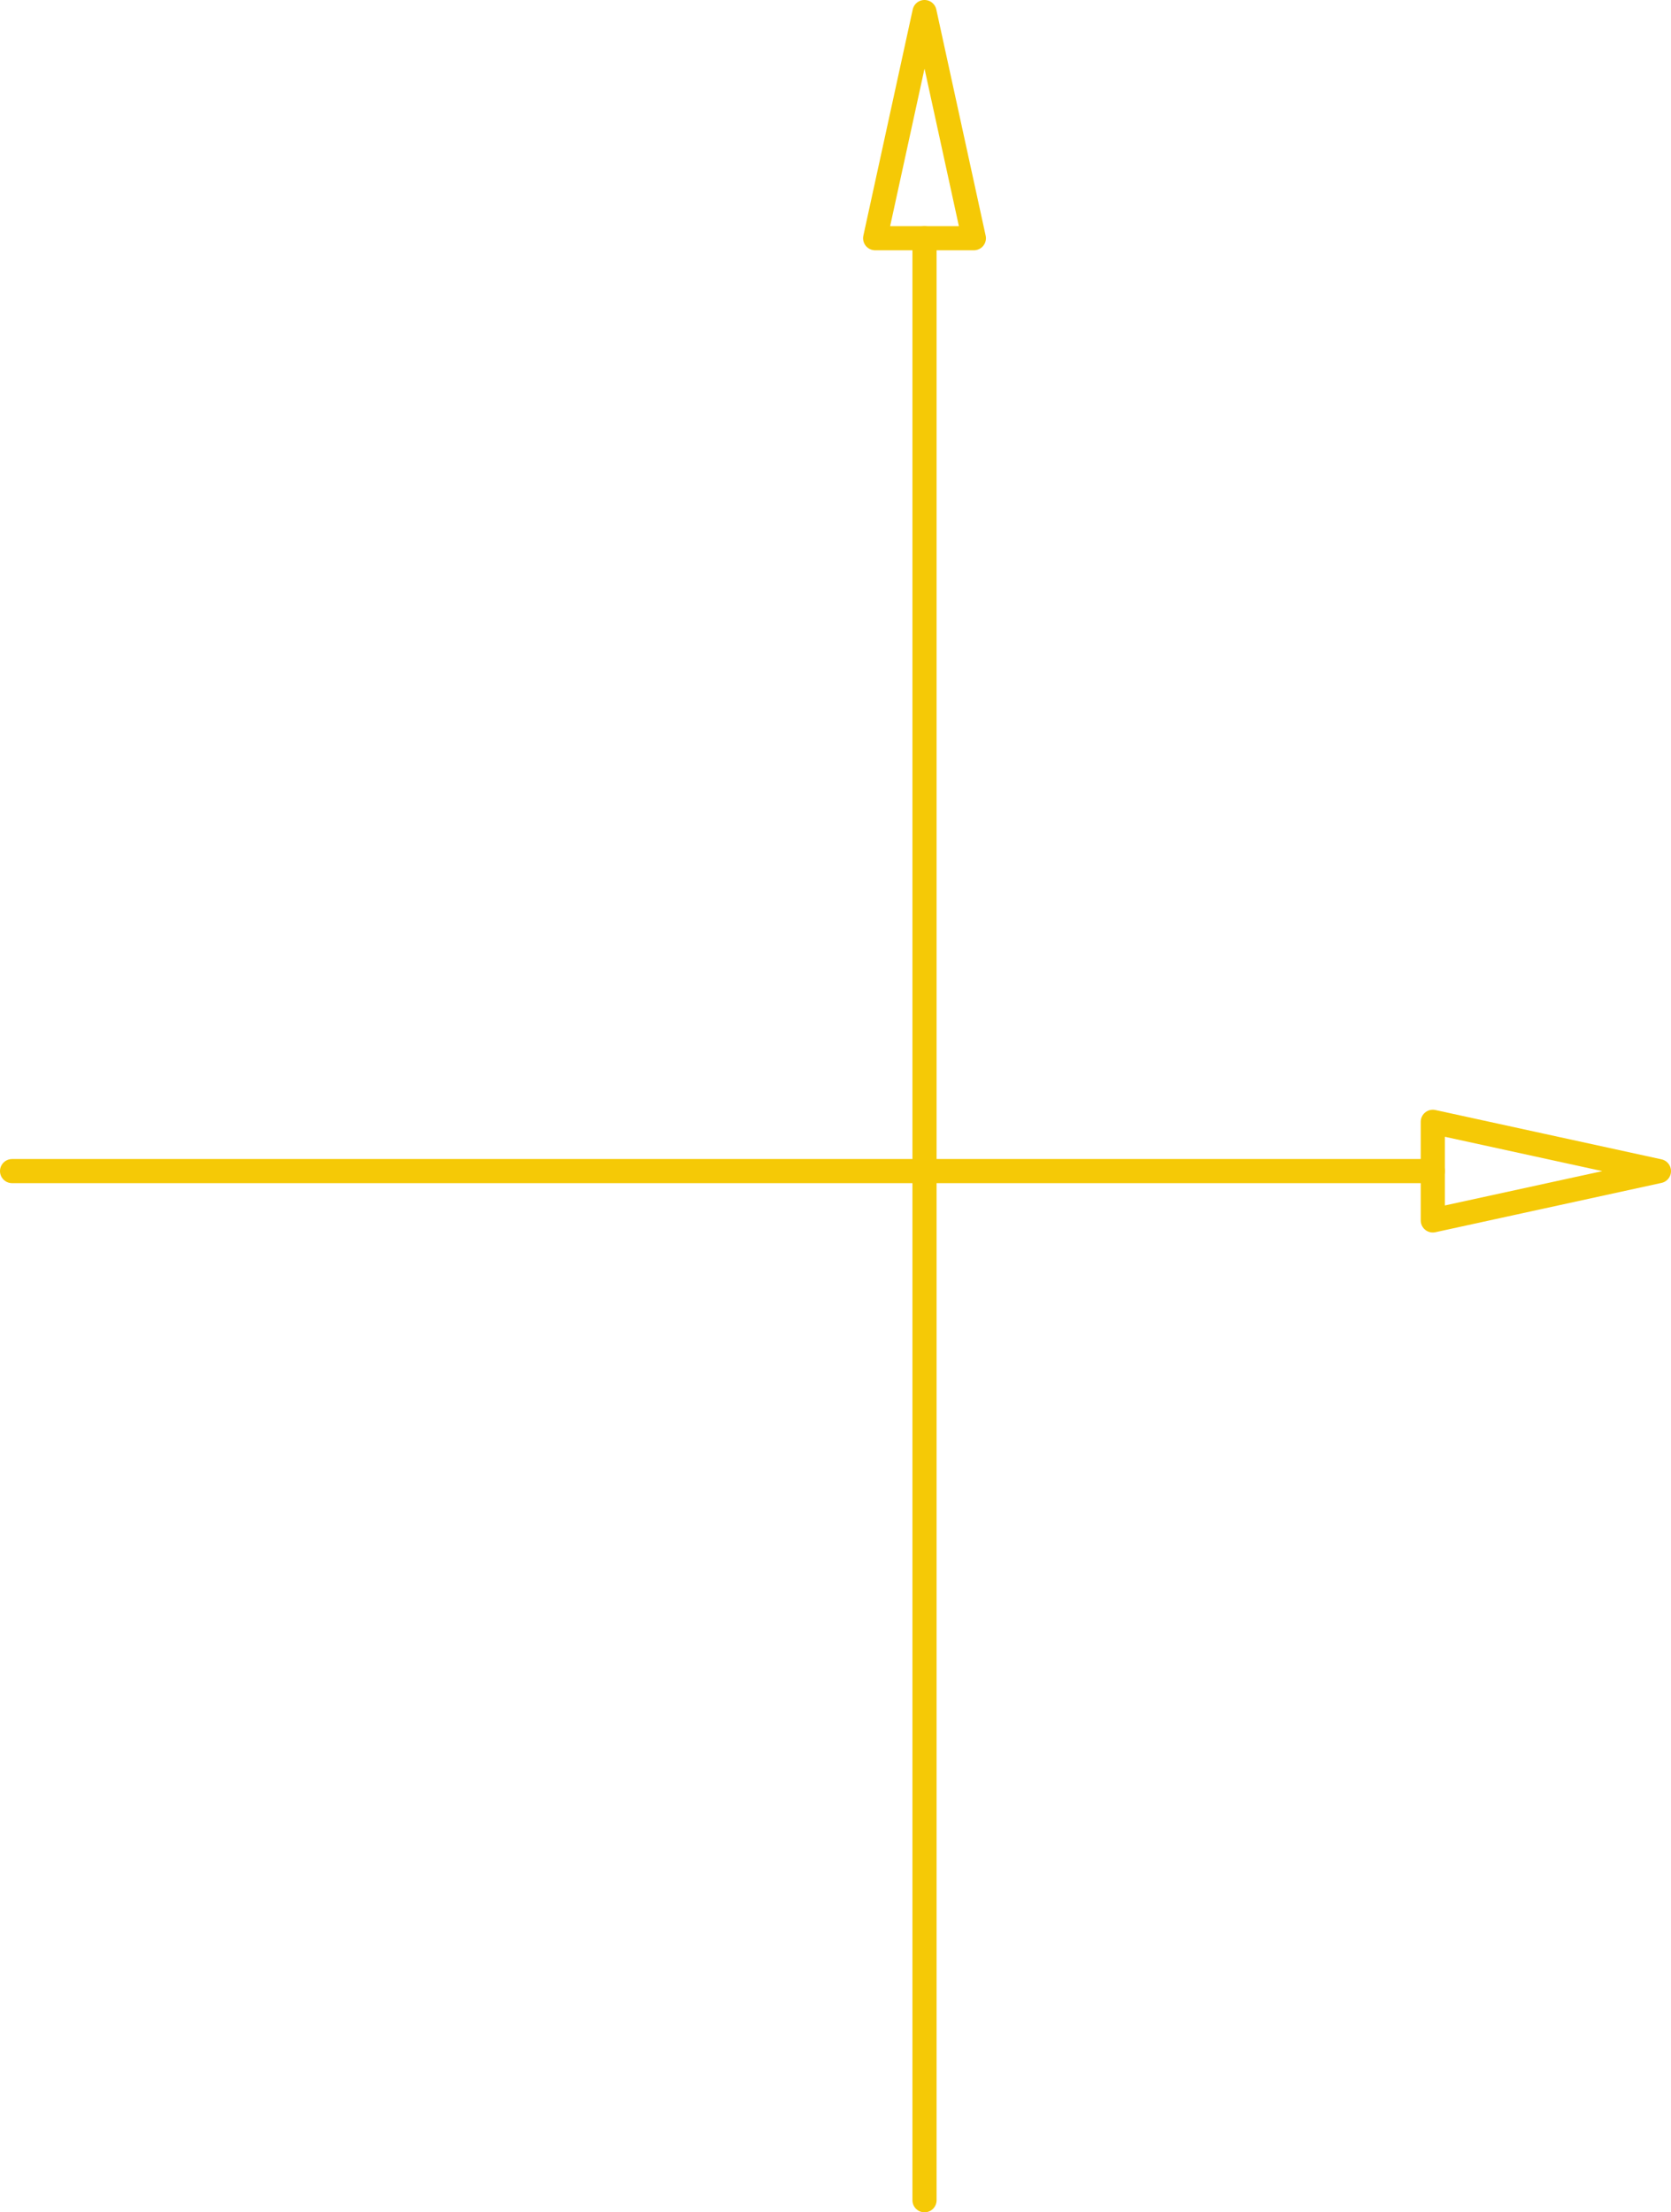 <svg xmlns="http://www.w3.org/2000/svg" width="207.722" height="275.064" viewBox="0 0 207.722 275.064"><g transform="translate(1.5 1.5)"><line x2="176.612" transform="translate(0 144.106)" fill="none" stroke="#f5c906" stroke-linecap="round" stroke-linejoin="round" stroke-width="3"/><path d="M5188.45,4103.5l28.111-6.131-28.111-6.133V4103.5" transform="translate(-5011.838 -3953.26)" fill="none" stroke="#f5c906" stroke-linecap="round" stroke-linejoin="round" stroke-width="3"/><line y1="243.942" transform="translate(113.426 28.122)" fill="none" stroke="#f5c906" stroke-linecap="round" stroke-linejoin="round" stroke-width="3"/><path d="M5123.12,3964.9l-6.136-28.122-6.136,28.122h12.272" transform="translate(-5003.558 -3936.78)" fill="none" stroke="#f5c906" stroke-linecap="round" stroke-linejoin="round" stroke-width="3"/></g></svg>